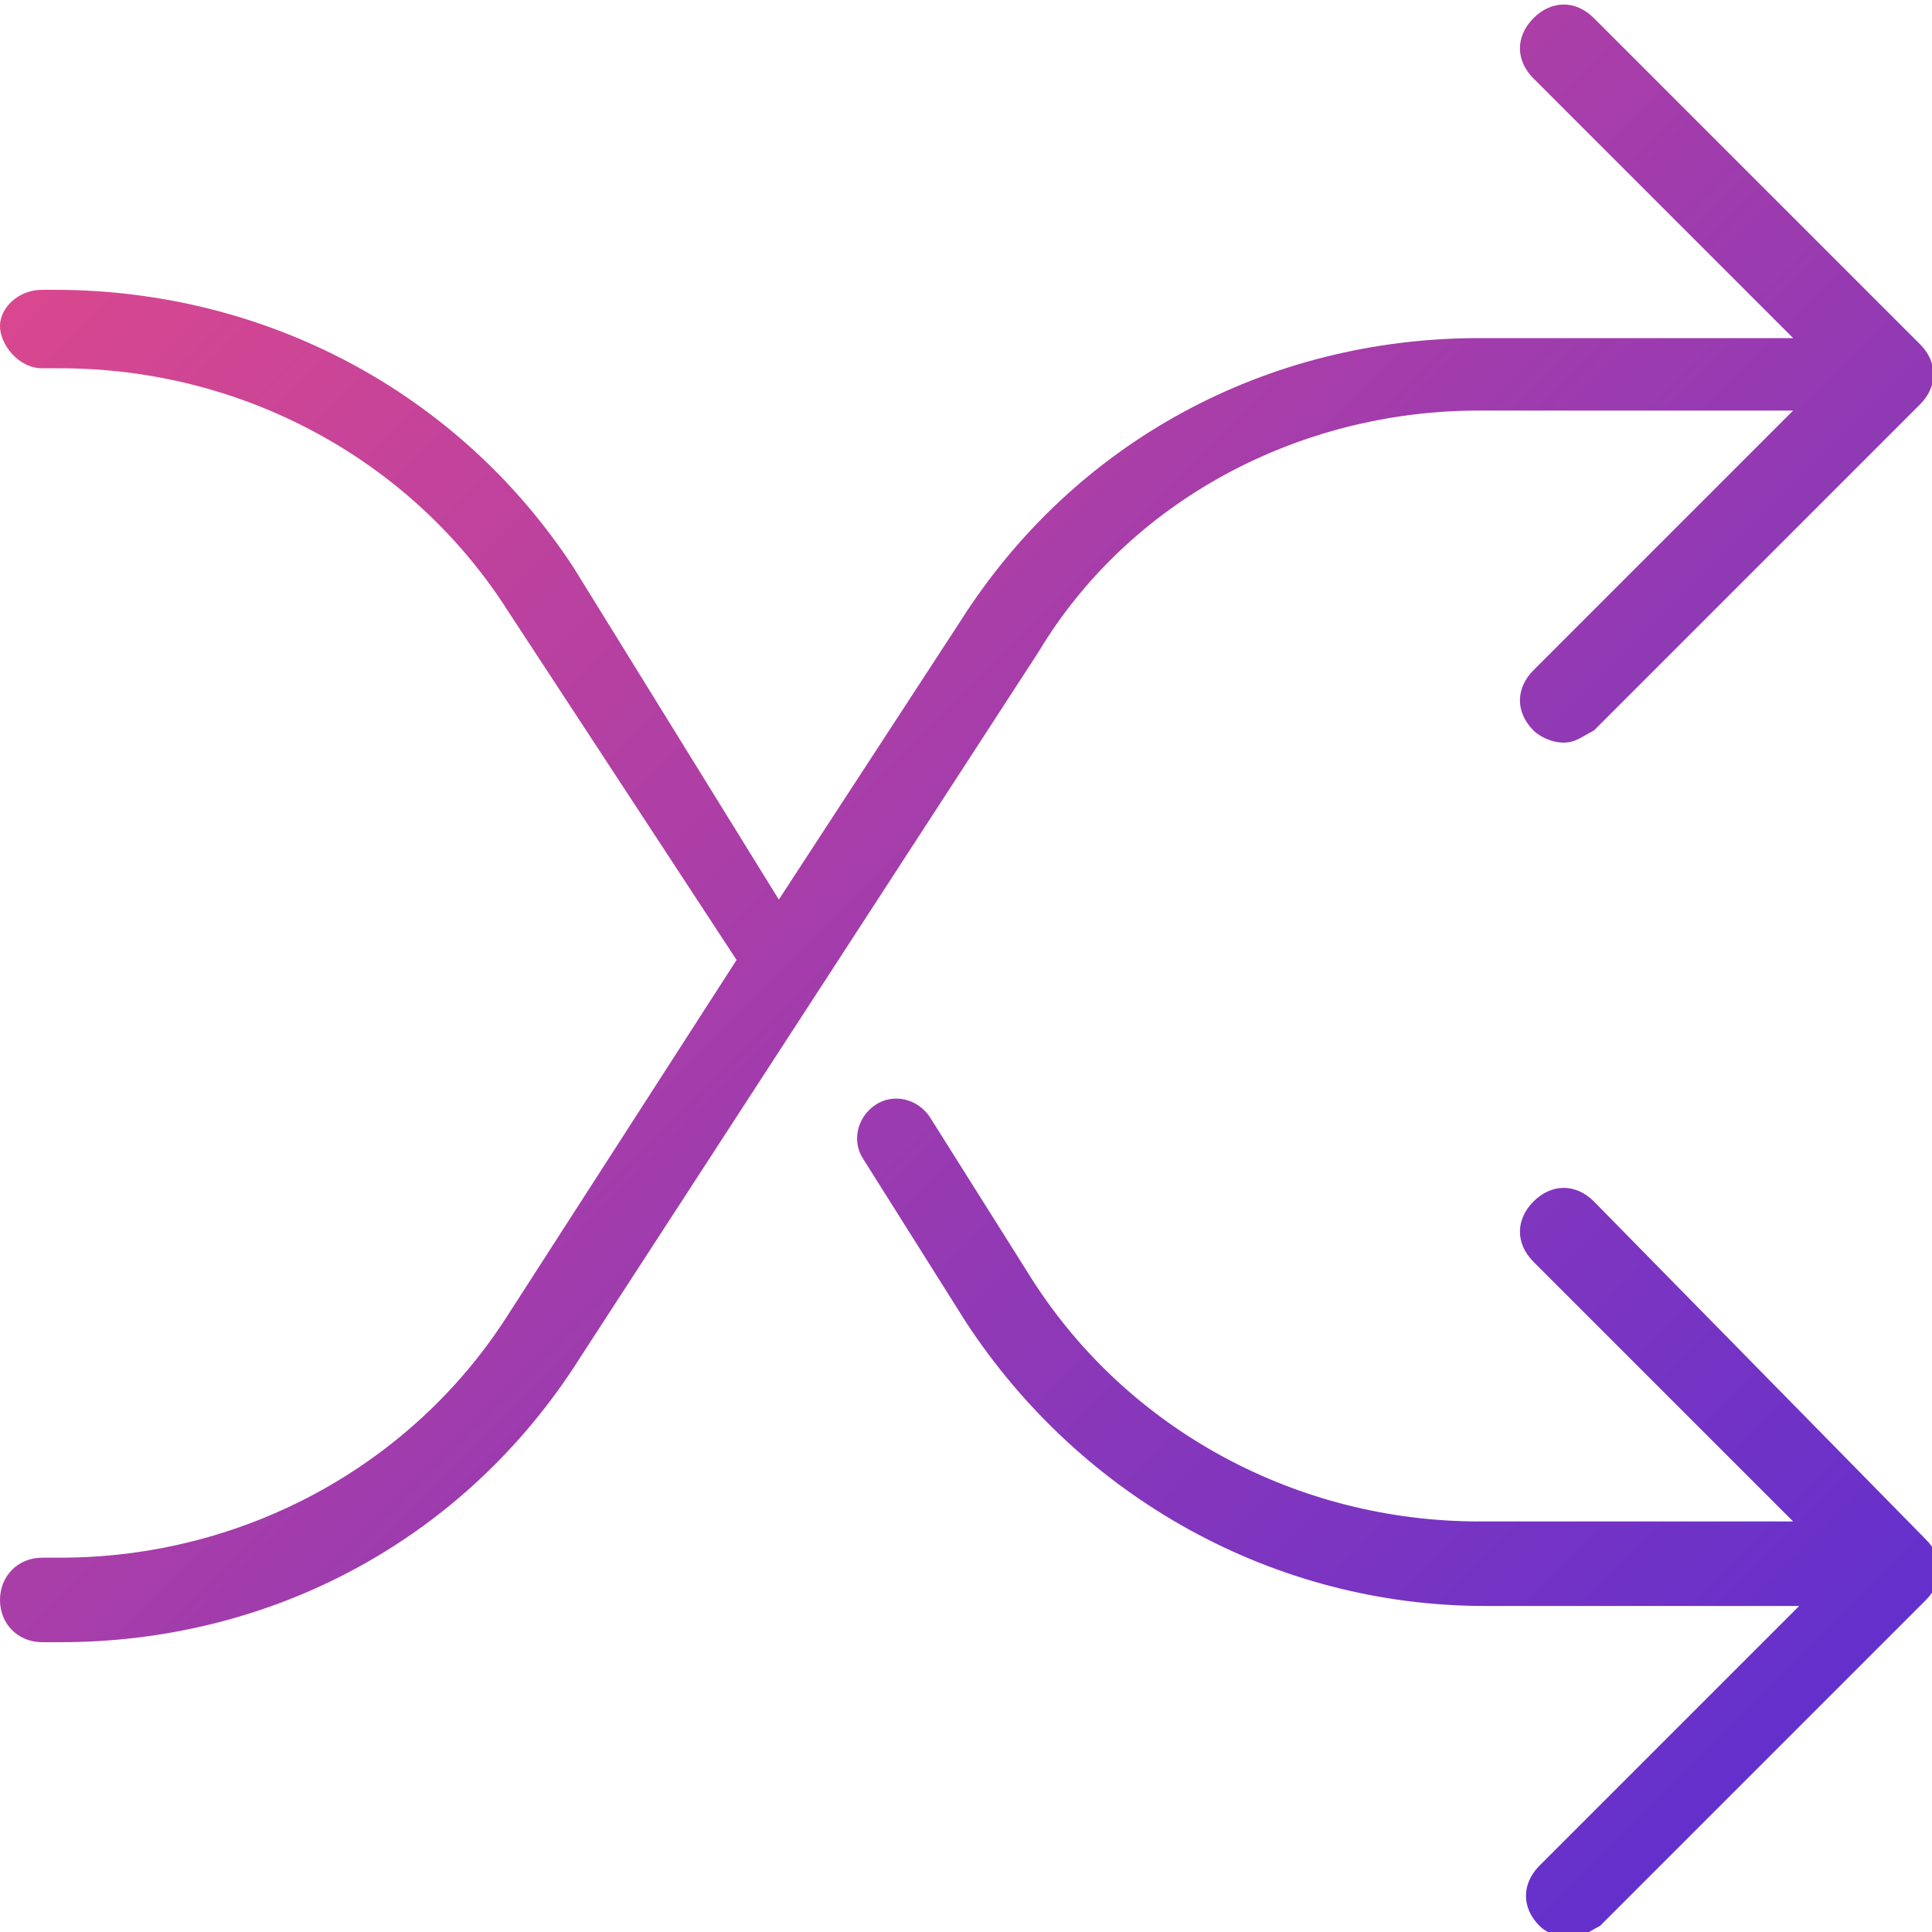 <?xml version="1.0" encoding="utf-8"?>
<!-- Generator: Adobe Illustrator 18.0.0, SVG Export Plug-In . SVG Version: 6.00 Build 0)  -->
<!DOCTYPE svg PUBLIC "-//W3C//DTD SVG 1.1//EN" "http://www.w3.org/Graphics/SVG/1.1/DTD/svg11.dtd">
<svg version="1.1" id="Layer_1" xmlns="http://www.w3.org/2000/svg" xmlns:xlink="http://www.w3.org/1999/xlink" x="0px" y="0px"
	 width="32px" height="32px" viewBox="0 0 32 32" style="enable-background:new 0 0 32 32;" xml:space="preserve">
<style type="text/css">
	.st0{fill:url(#SVGID_1_);}
	.st1{fill:url(#SVGID_2_);}
</style>
<g>
	<linearGradient id="SVGID_1_" gradientUnits="userSpaceOnUse" x1="0.33" y1="0.67" x2="31.331" y2="31.671">
		<stop  offset="0" style="stop-color:#E2498A"/>
		<stop  offset="1" style="stop-color:#5A2ED2"/>
	</linearGradient>
	<path class="st0" d="M24.5,6.8h5.2l-4.3,4.3c-0.3,0.3-0.3,0.7,0,1c0.1,0.1,0.3,0.2,0.5,0.2s0.3-0.1,0.5-0.2l5.4-5.4
		c0.3-0.3,0.3-0.7,0-1l-5.4-5.4c-0.3-0.3-0.7-0.3-1,0c-0.3,0.3-0.3,0.7,0,1l4.3,4.3h-5.2c-3.5,0-6.7,1.7-8.6,4.7l-3,4.6L9.5,9.4
		C7.6,6.5,4.4,4.8,0.9,4.8H0.7C0.3,4.8,0,5.1,0,5.4s0.3,0.7,0.7,0.7h0.3c3,0,5.8,1.5,7.4,4l3.8,5.8l-3.8,5.9c-1.6,2.5-4.4,4-7.4,4
		H0.7c-0.4,0-0.7,0.3-0.7,0.7s0.3,0.7,0.7,0.7h0.3c3.5,0,6.7-1.7,8.6-4.7l7.6-11.7C18.7,8.3,21.5,6.8,24.5,6.8z"/>
	<linearGradient id="SVGID_2_" gradientUnits="userSpaceOnUse" x1="0.505" y1="0.495" x2="31.506" y2="31.496">
		<stop  offset="0" style="stop-color:#E2498A"/>
		<stop  offset="1" style="stop-color:#5A2ED2"/>
	</linearGradient>
	<path class="st1" d="M26.4,19.9c-0.3-0.3-0.7-0.3-1,0c-0.3,0.3-0.3,0.7,0,1l4.3,4.3h-5.2c-3,0-5.8-1.5-7.4-4l-1.7-2.7
		c-0.2-0.3-0.6-0.4-0.9-0.2c-0.3,0.2-0.4,0.6-0.2,0.9l1.7,2.7c1.9,2.9,5.1,4.7,8.6,4.7h5.2l-4.3,4.3c-0.3,0.3-0.3,0.7,0,1
		c0.1,0.1,0.3,0.2,0.5,0.2s0.3-0.1,0.5-0.2l5.4-5.4c0.3-0.3,0.3-0.7,0-1L26.4,19.9z"/>
</g>
</svg>
